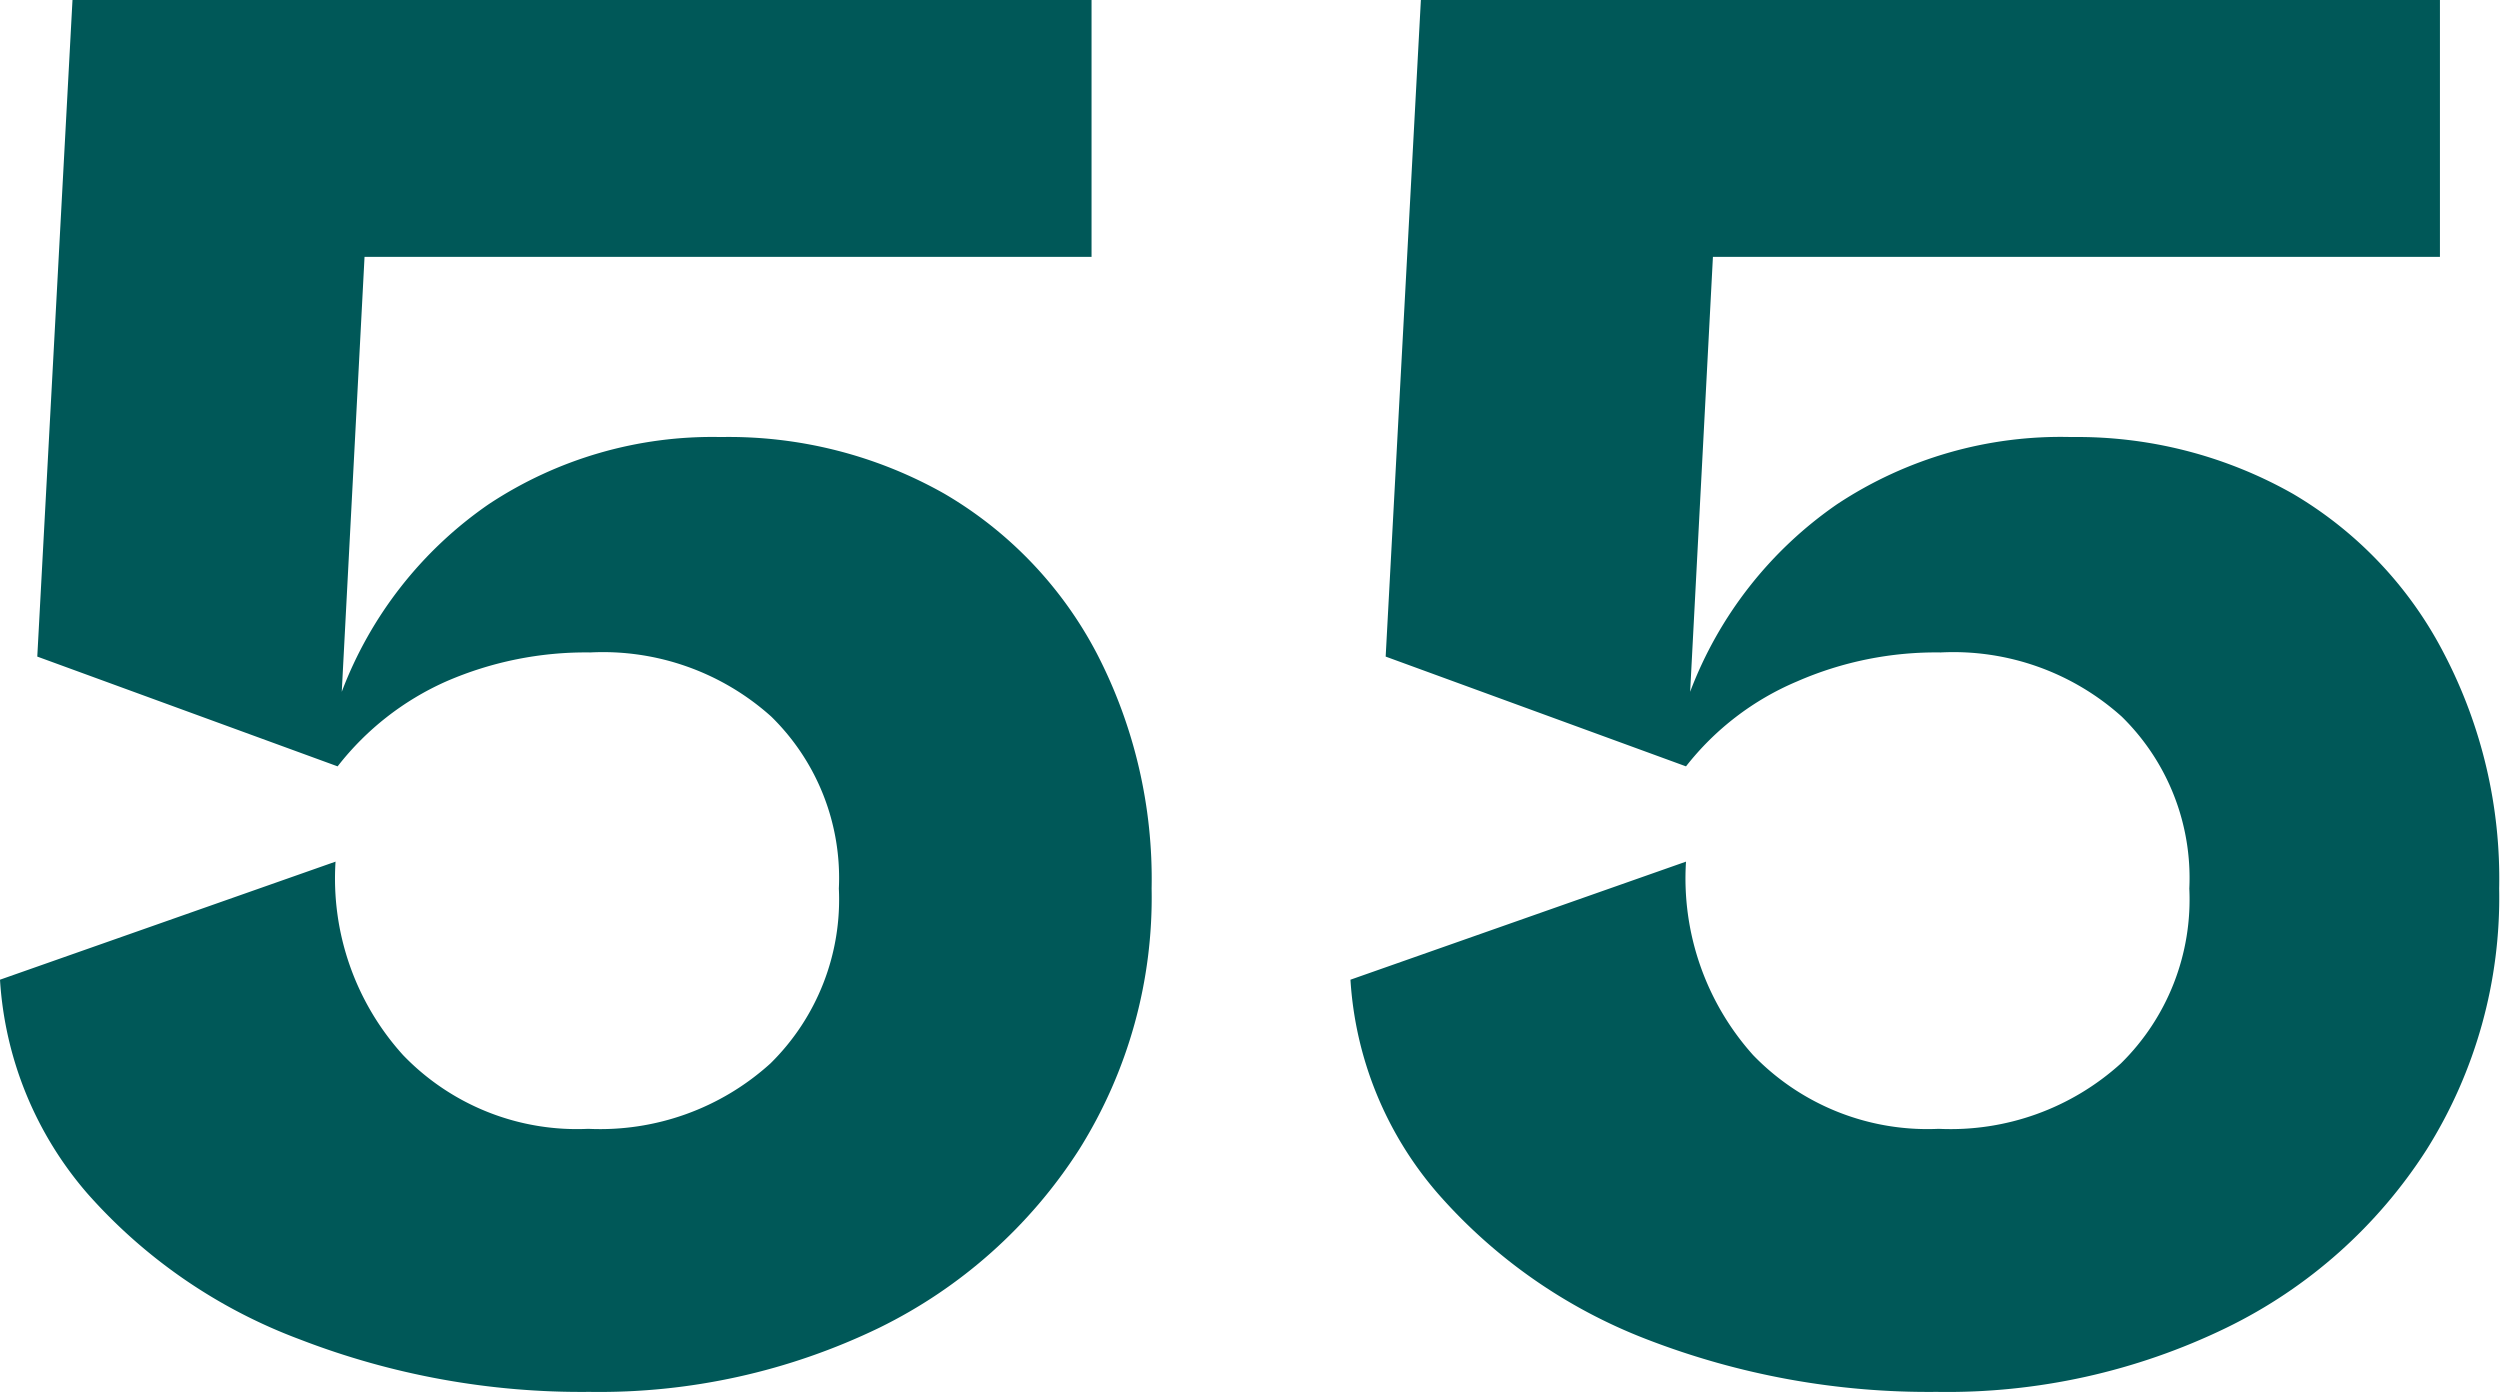 <svg xmlns="http://www.w3.org/2000/svg" viewBox="0 0 60.35 33.6"><defs><style>.cls-1{fill:#005858;}</style></defs><g id="レイヤー_2" data-name="レイヤー 2"><g id="_2nd_layer" data-name="2nd layer"><g id="_55" data-name="55"><path class="cls-1" d="M22.8,11.92a9.64,9.64,0,0,1,3.68,3.86,11.84,11.84,0,0,1,1.32,5.67,11.44,11.44,0,0,1-1.75,6.3,12,12,0,0,1-4.82,4.3,15.5,15.5,0,0,1-7,1.55,18.84,18.84,0,0,1-7-1.27A12.82,12.82,0,0,1,2.1,28.8,8.69,8.69,0,0,1,0,23.65L8.1,20.8a6.35,6.35,0,0,0,1.63,4.67,5.82,5.82,0,0,0,4.47,1.78,6.12,6.12,0,0,0,4.4-1.58,5.55,5.55,0,0,0,1.65-4.22,5.45,5.45,0,0,0-1.63-4.15,6.08,6.08,0,0,0-4.37-1.55,8.45,8.45,0,0,0-3.48.7A6.83,6.83,0,0,0,8.15,18.5L.9,15.85,1.75,0h24.6V6.2H8.8L8.25,16.7a9.64,9.64,0,0,1,3.55-4.53,9.78,9.78,0,0,1,5.6-1.62A10.57,10.57,0,0,1,22.8,11.92Z"/><path class="cls-1" d="M55.35,11.92A9.55,9.55,0,0,1,59,15.78a11.73,11.73,0,0,1,1.33,5.67,11.44,11.44,0,0,1-1.75,6.3,11.94,11.94,0,0,1-4.83,4.3,15.43,15.43,0,0,1-7,1.55,18.84,18.84,0,0,1-7-1.27,12.82,12.82,0,0,1-5.05-3.53,8.69,8.69,0,0,1-2.1-5.15l8.1-2.85a6.39,6.39,0,0,0,1.62,4.67,5.85,5.85,0,0,0,4.48,1.78,6.12,6.12,0,0,0,4.4-1.58,5.55,5.55,0,0,0,1.65-4.22,5.45,5.45,0,0,0-1.63-4.15,6.08,6.08,0,0,0-4.37-1.55,8.37,8.37,0,0,0-3.47.7A6.72,6.72,0,0,0,40.7,18.5l-7.25-2.65L34.3,0H58.9V6.2H41.35L40.8,16.7a9.64,9.64,0,0,1,3.55-4.53A9.78,9.78,0,0,1,50,10.55,10.57,10.57,0,0,1,55.35,11.92Z"/></g></g></g></svg>